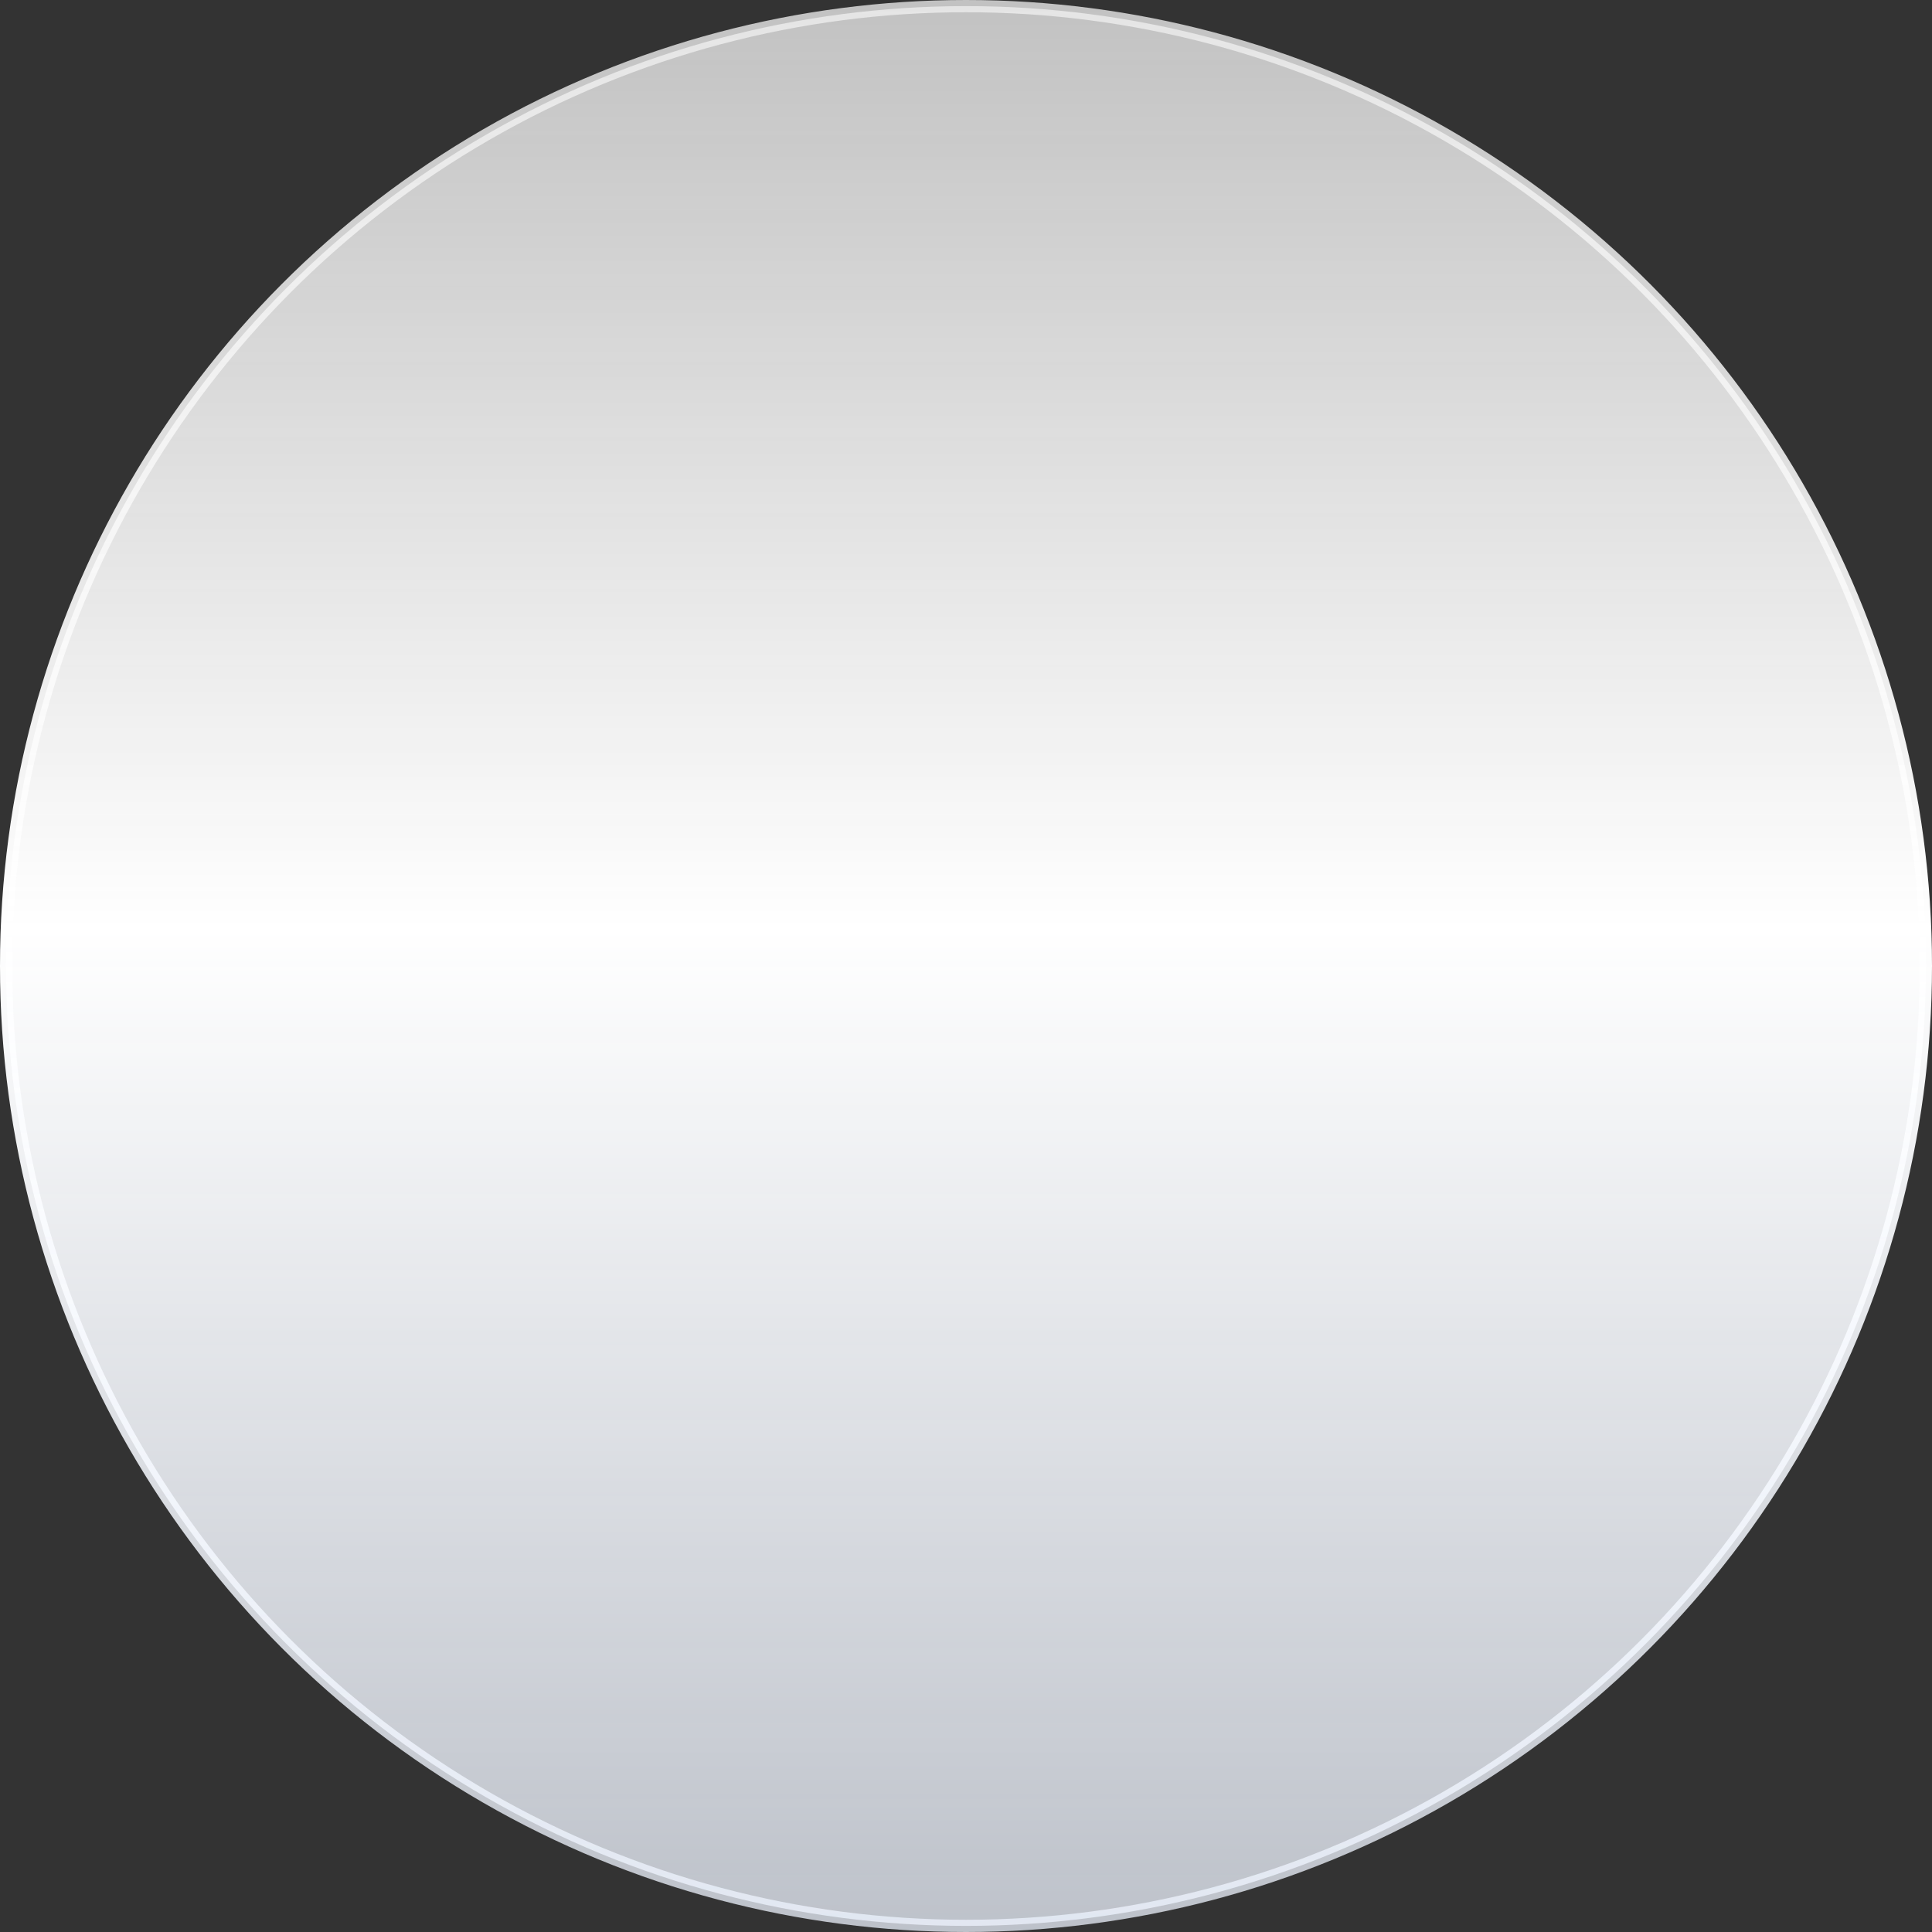 <svg xmlns="http://www.w3.org/2000/svg" width="158" height="158" viewBox="0 0 158 158" fill="none">
    <rect x="0" y="0" width="158" height="158" fill="#333333" stroke="none"/>
    <circle cx="79" cy="79" r="78.5" fill="url(#paint0_linear_10586_3464)" stroke="url(#paint1_linear_10586_3464)"/>
    <defs>
        <linearGradient id="paint0_linear_10586_3464" x1="78.497" y1="158" x2="78.497" y2="-6.038" gradientUnits="userSpaceOnUse">
            <stop stop-color="#EEF4FF" stop-opacity="0.74"/>
            <stop offset="0.5" stop-color="white"/>
            <stop offset="1" stop-color="#EEEEEE" stop-opacity="0.74"/>
        </linearGradient>
        <linearGradient id="paint1_linear_10586_3464" x1="78.497" y1="158" x2="78.497" y2="-6.038" gradientUnits="userSpaceOnUse">
            <stop stop-color="#EEF4FF" stop-opacity="0.74"/>
            <stop offset="0.5" stop-color="white"/>
            <stop offset="1" stop-color="#EEEEEE" stop-opacity="0.74"/>
        </linearGradient>
    </defs>
</svg>
